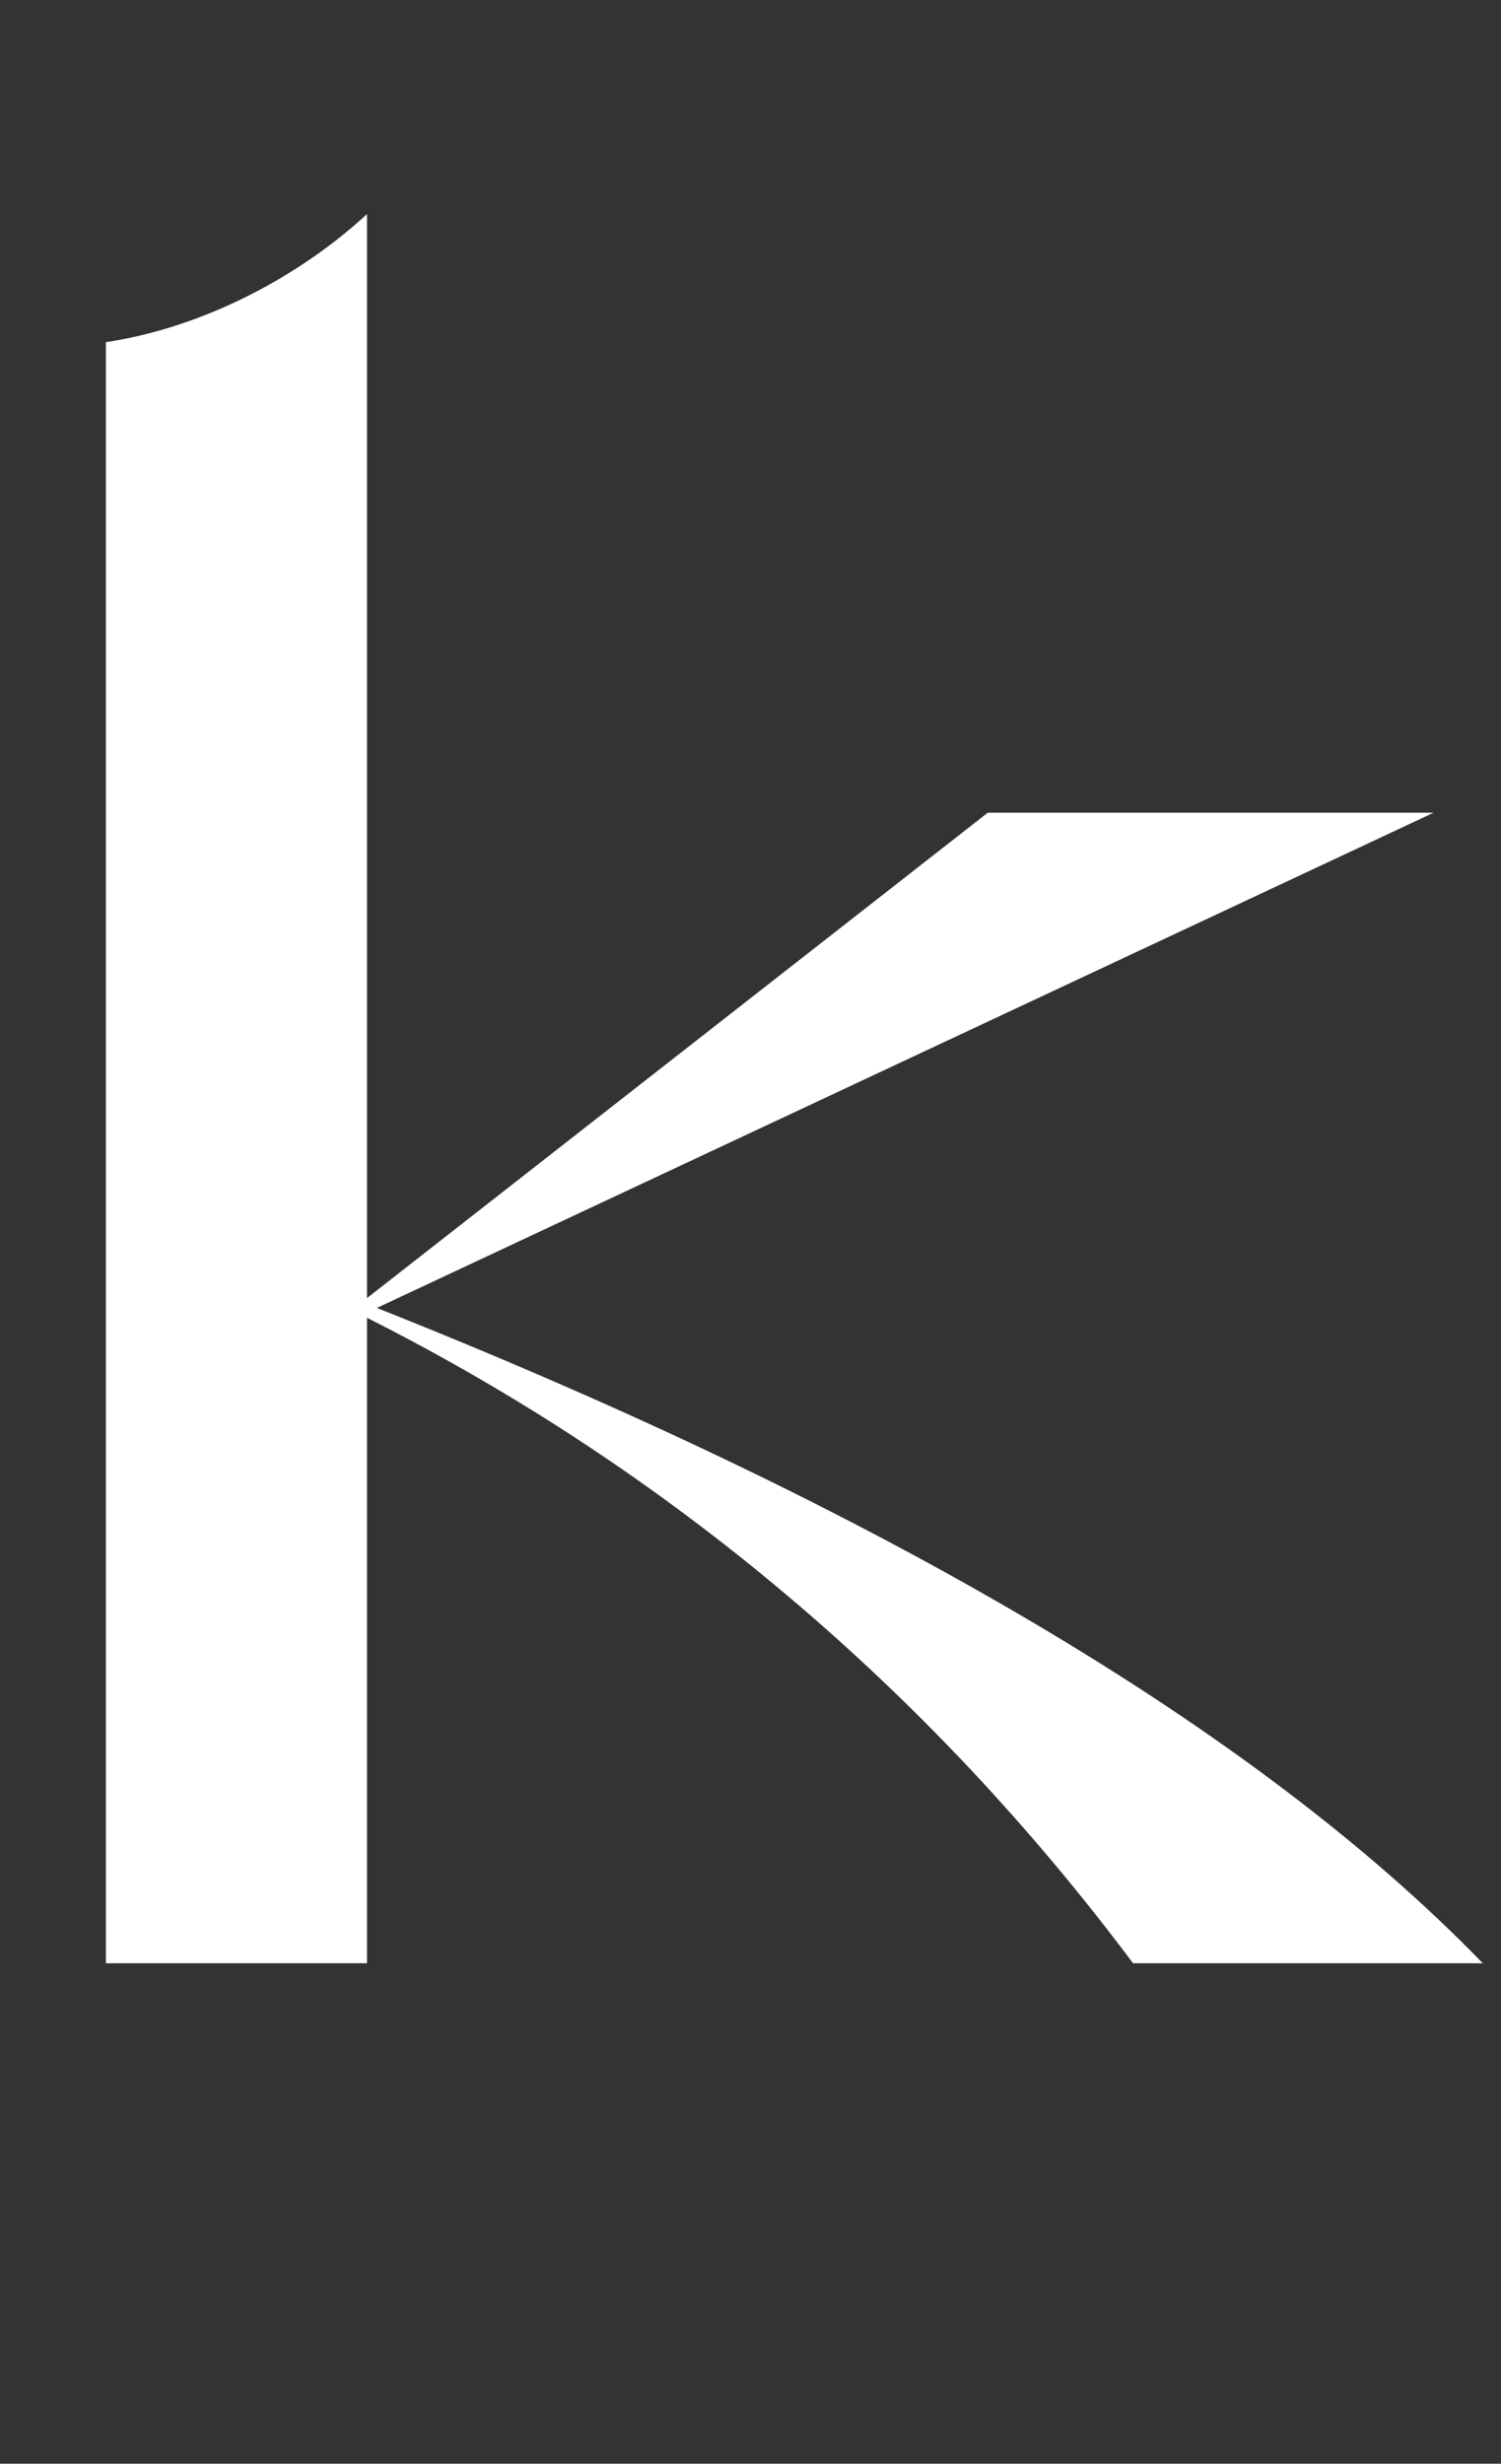 <svg width="39" height="64" viewBox="0 0 39 64" fill="none" xmlns="http://www.w3.org/2000/svg">
<rect x="0" y="0" width="39" height="64" fill="#333333" stroke="none"/>
<path d="M2.752 8.888V51H9.536V34.232C17.408 38.2 24.128 43.896 29.44 51H38.528C32.64 44.92 22.848 39.16 9.792 33.976L37.248 21.112H25.664L9.536 33.72V5.56C7.808 7.16 5.312 8.504 2.752 8.888Z" fill="white"/>
</svg>
